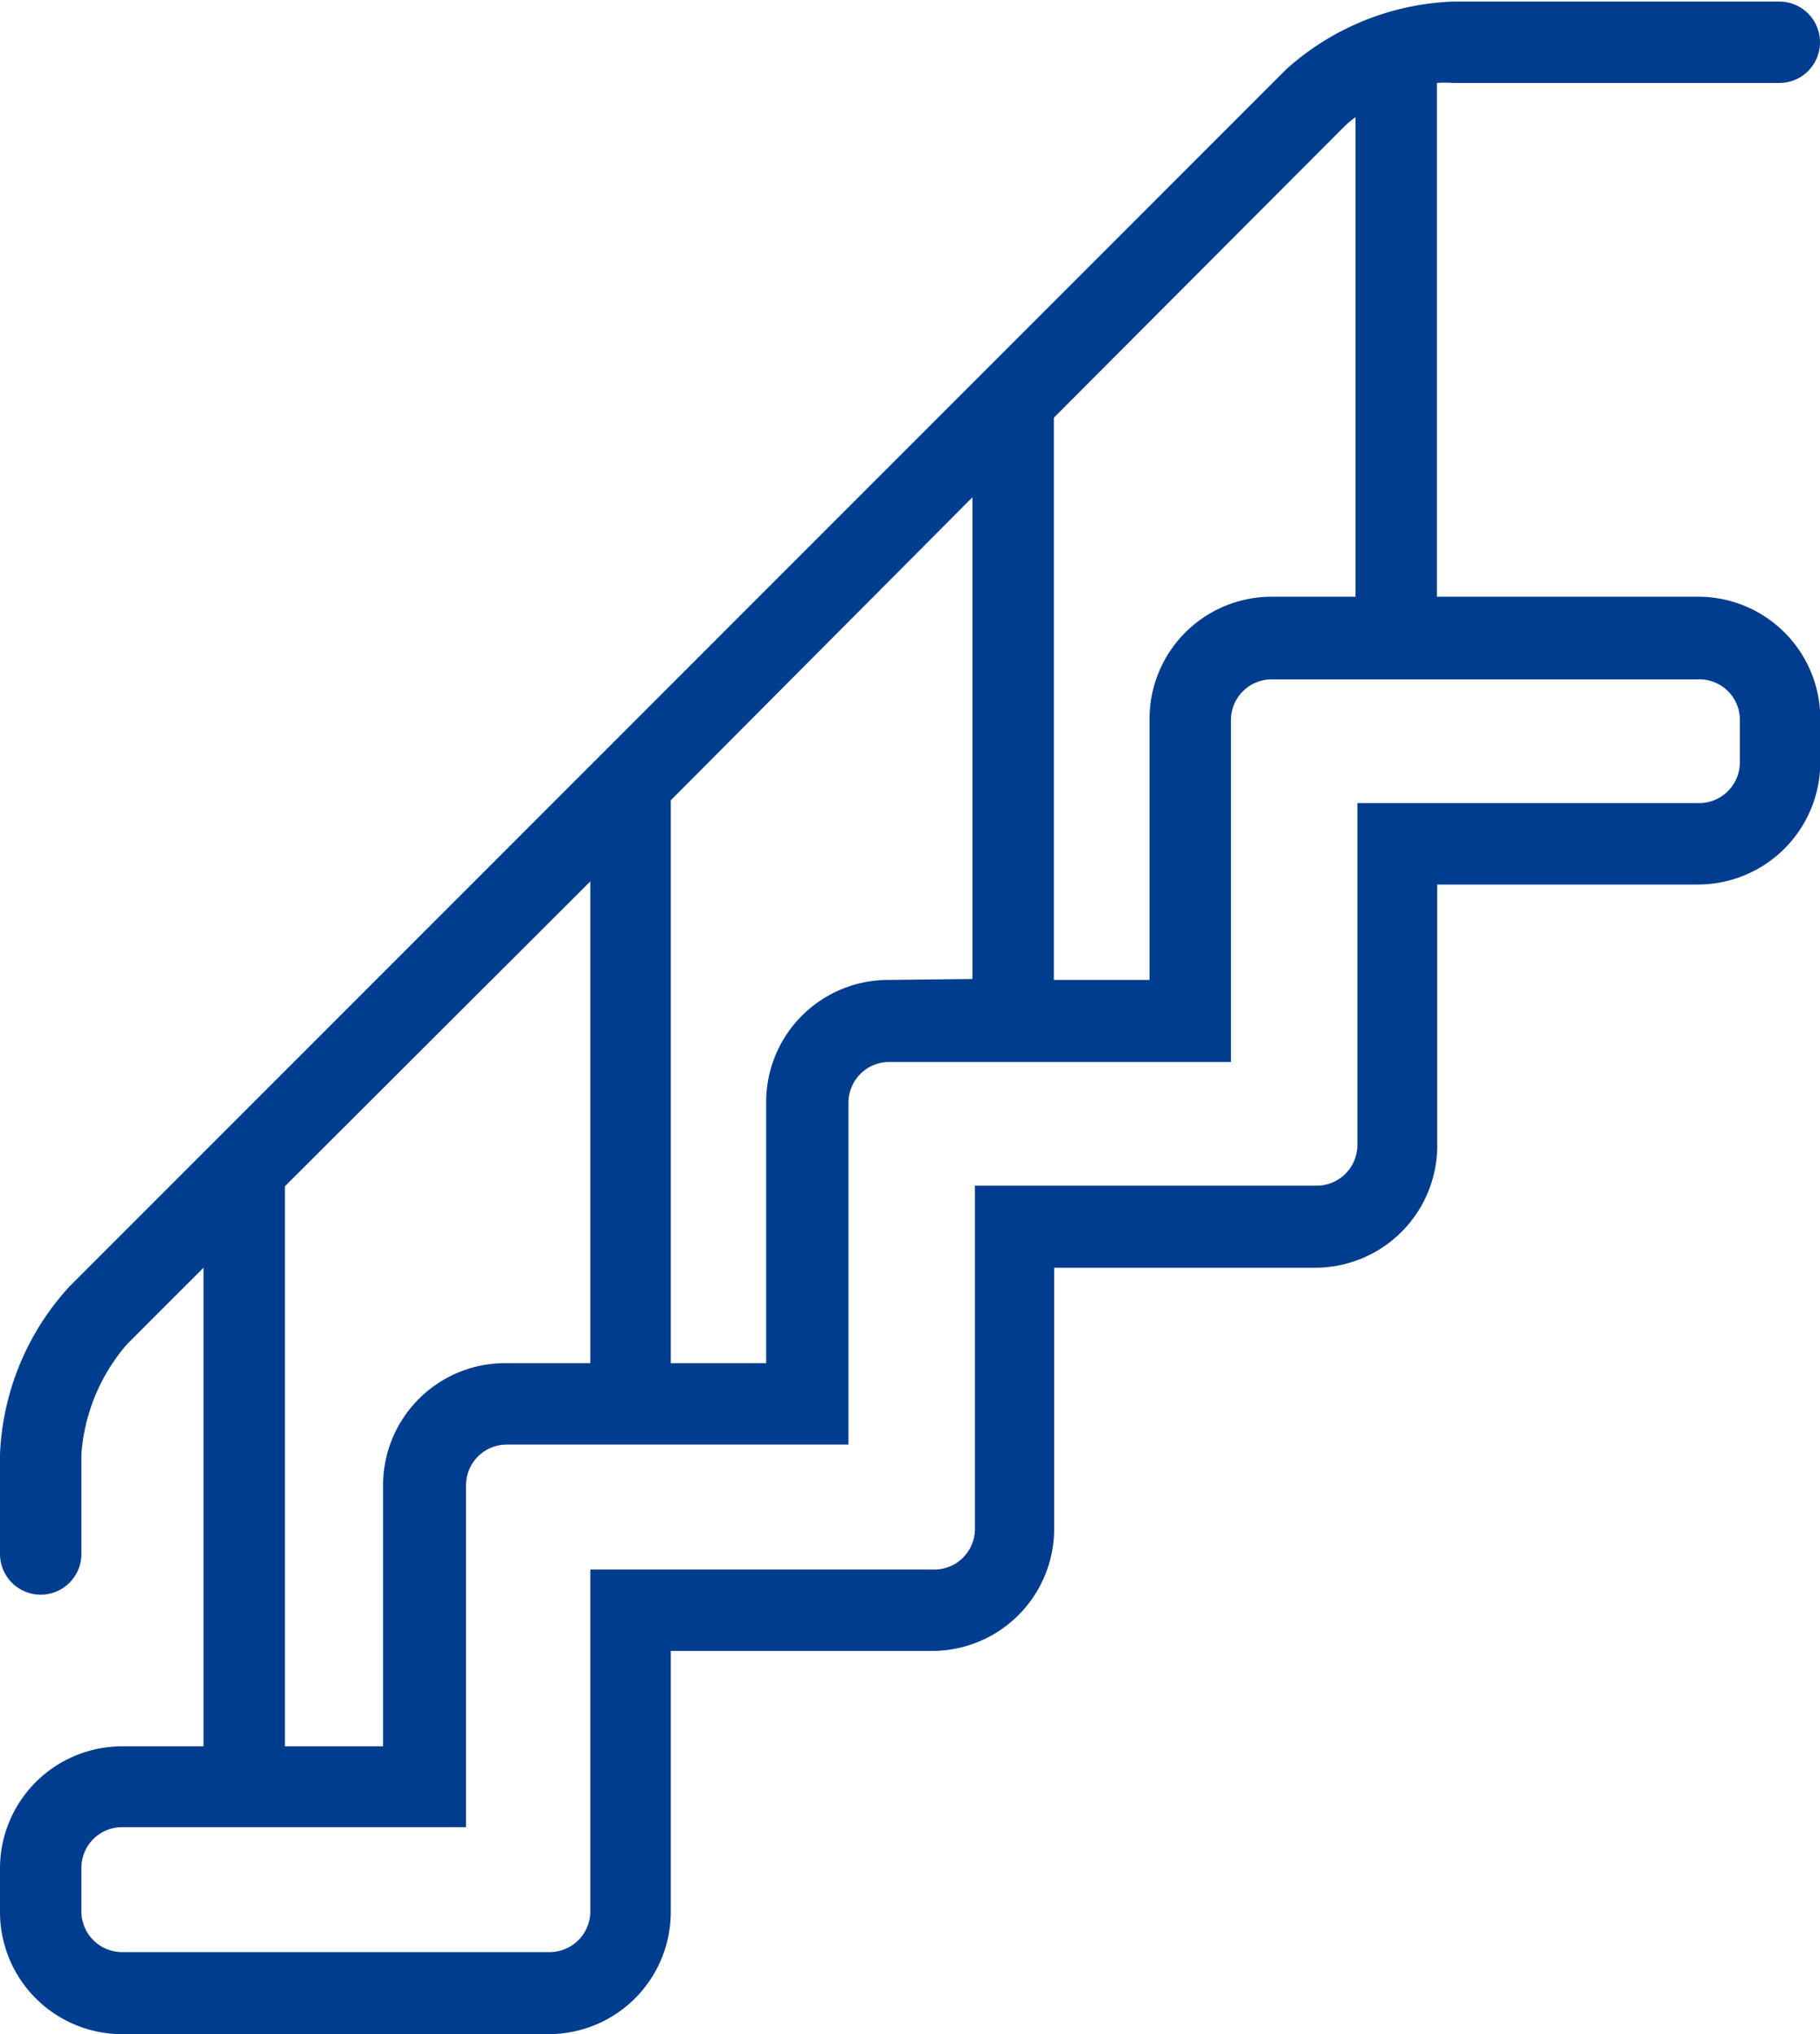 <svg xmlns="http://www.w3.org/2000/svg" viewBox="0 0 58.58 65.45"><defs><style>.cls-1{fill:#003d8f;}</style></defs><title>Asset 11</title><g id="Layer_2" data-name="Layer 2"><g id="Layer_1-2" data-name="Layer 1"><path class="cls-1" d="M54.65,19.2h-8.4V2.67a3.61,3.61,0,0,1,.54,0H57.27a1.31,1.31,0,1,0,0-2.62H46.79A8.5,8.5,0,0,0,41.4,2.23L2.23,41.4A8.5,8.5,0,0,0,0,46.79V50a1.31,1.31,0,0,0,2.62,0V46.79a6.06,6.06,0,0,1,1.47-3.54l2.46-2.46v15.4H3.93A3.93,3.93,0,0,0,0,60.12v1.4a3.93,3.93,0,0,0,3.93,3.93H17.66a3.93,3.93,0,0,0,3.93-3.93v-8.4H30a3.93,3.93,0,0,0,3.93-3.93v-8.4h8.4a3.93,3.93,0,0,0,3.93-3.93v-8.4h8.4a3.94,3.94,0,0,0,3.93-3.93v-1.4A3.93,3.93,0,0,0,54.65,19.2ZM43.25,4.09a3.05,3.05,0,0,1,.38-.32V19.2H40.92A3.93,3.93,0,0,0,37,23.13v8.4H33.92V13.44h0ZM28.59,31.53a3.93,3.93,0,0,0-3.93,3.93v8.4H21.59V25.75L31.3,16v15.5ZM9.17,38.17,19,28.36v15.5H16.26a3.93,3.93,0,0,0-3.93,3.93v8.4H9.17ZM56,24.53a1.31,1.31,0,0,1-1.31,1.31h-11v11a1.31,1.31,0,0,1-1.31,1.31h-11v11A1.31,1.31,0,0,1,30,50.5H19v11a1.31,1.31,0,0,1-1.31,1.31H3.93a1.31,1.31,0,0,1-1.31-1.31v-1.4a1.31,1.31,0,0,1,1.31-1.31H15v-11a1.31,1.31,0,0,1,1.31-1.31h11v-11a1.31,1.31,0,0,1,1.31-1.31h11v-11a1.31,1.31,0,0,1,1.31-1.31H54.65A1.3,1.3,0,0,1,56,23.13Z"/></g></g></svg>